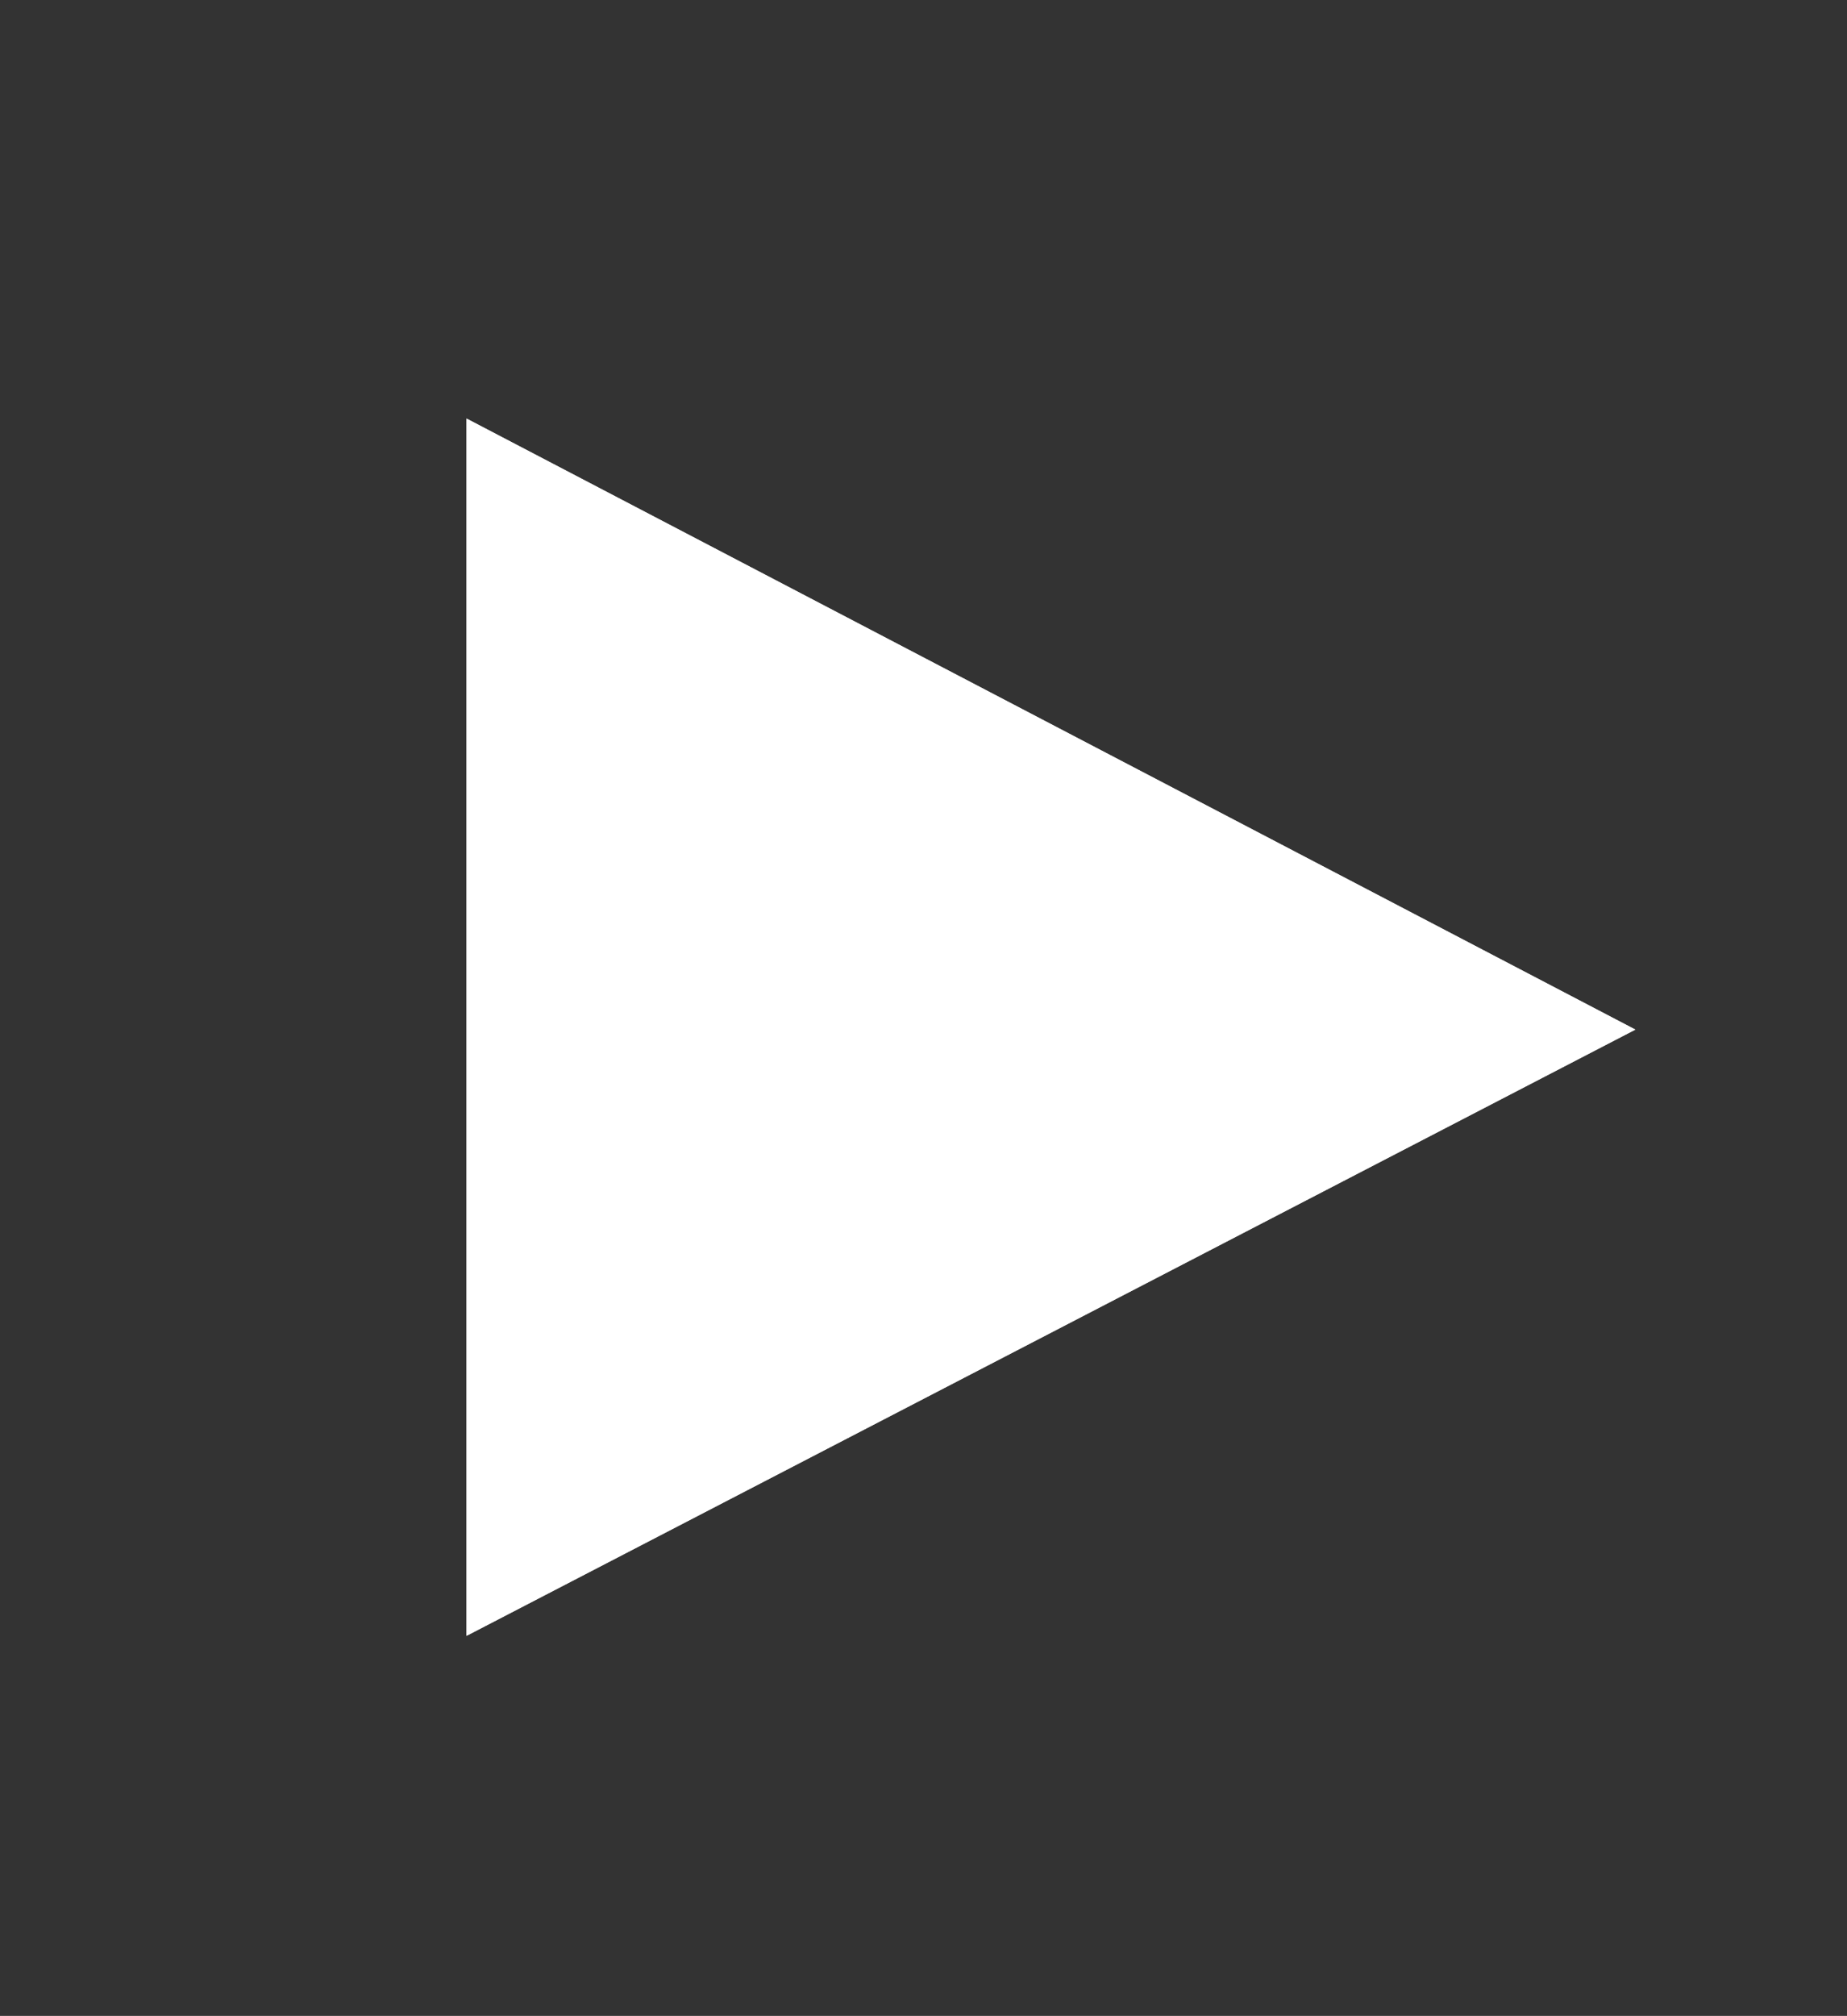 <?xml version="1.0" encoding="utf-8"?>
<!-- Generator: Adobe Illustrator 18.0.0, SVG Export Plug-In . SVG Version: 6.00 Build 0)  -->
<!DOCTYPE svg PUBLIC "-//W3C//DTD SVG 1.1//EN" "http://www.w3.org/Graphics/SVG/1.1/DTD/svg11.dtd">
<svg version="1.1" id="Vrstva_1" xmlns="http://www.w3.org/2000/svg" xmlns:xlink="http://www.w3.org/1999/xlink" x="0px" y="0px"
	 viewBox="0 0 38.4 41.9" enable-background="new 0 0 38.4 41.9" xml:space="preserve">
<rect x="0" y="0" width="38.4" height="41.9" fill="#333333" stroke="none"/>
<g id="YouTube_icon_2_">
	<path id="Triangle" fill="#FFFFFF" d="M9.7,34L34,21.4L9.7,8.7V34z"/>
	<g id="Lozenge">
		<g>
			<polygon fill="#FFFFFF" points="9.7,8.7 9.7,34 34,21.4 			"/>
		</g>
	</g>
</g>
</svg>
